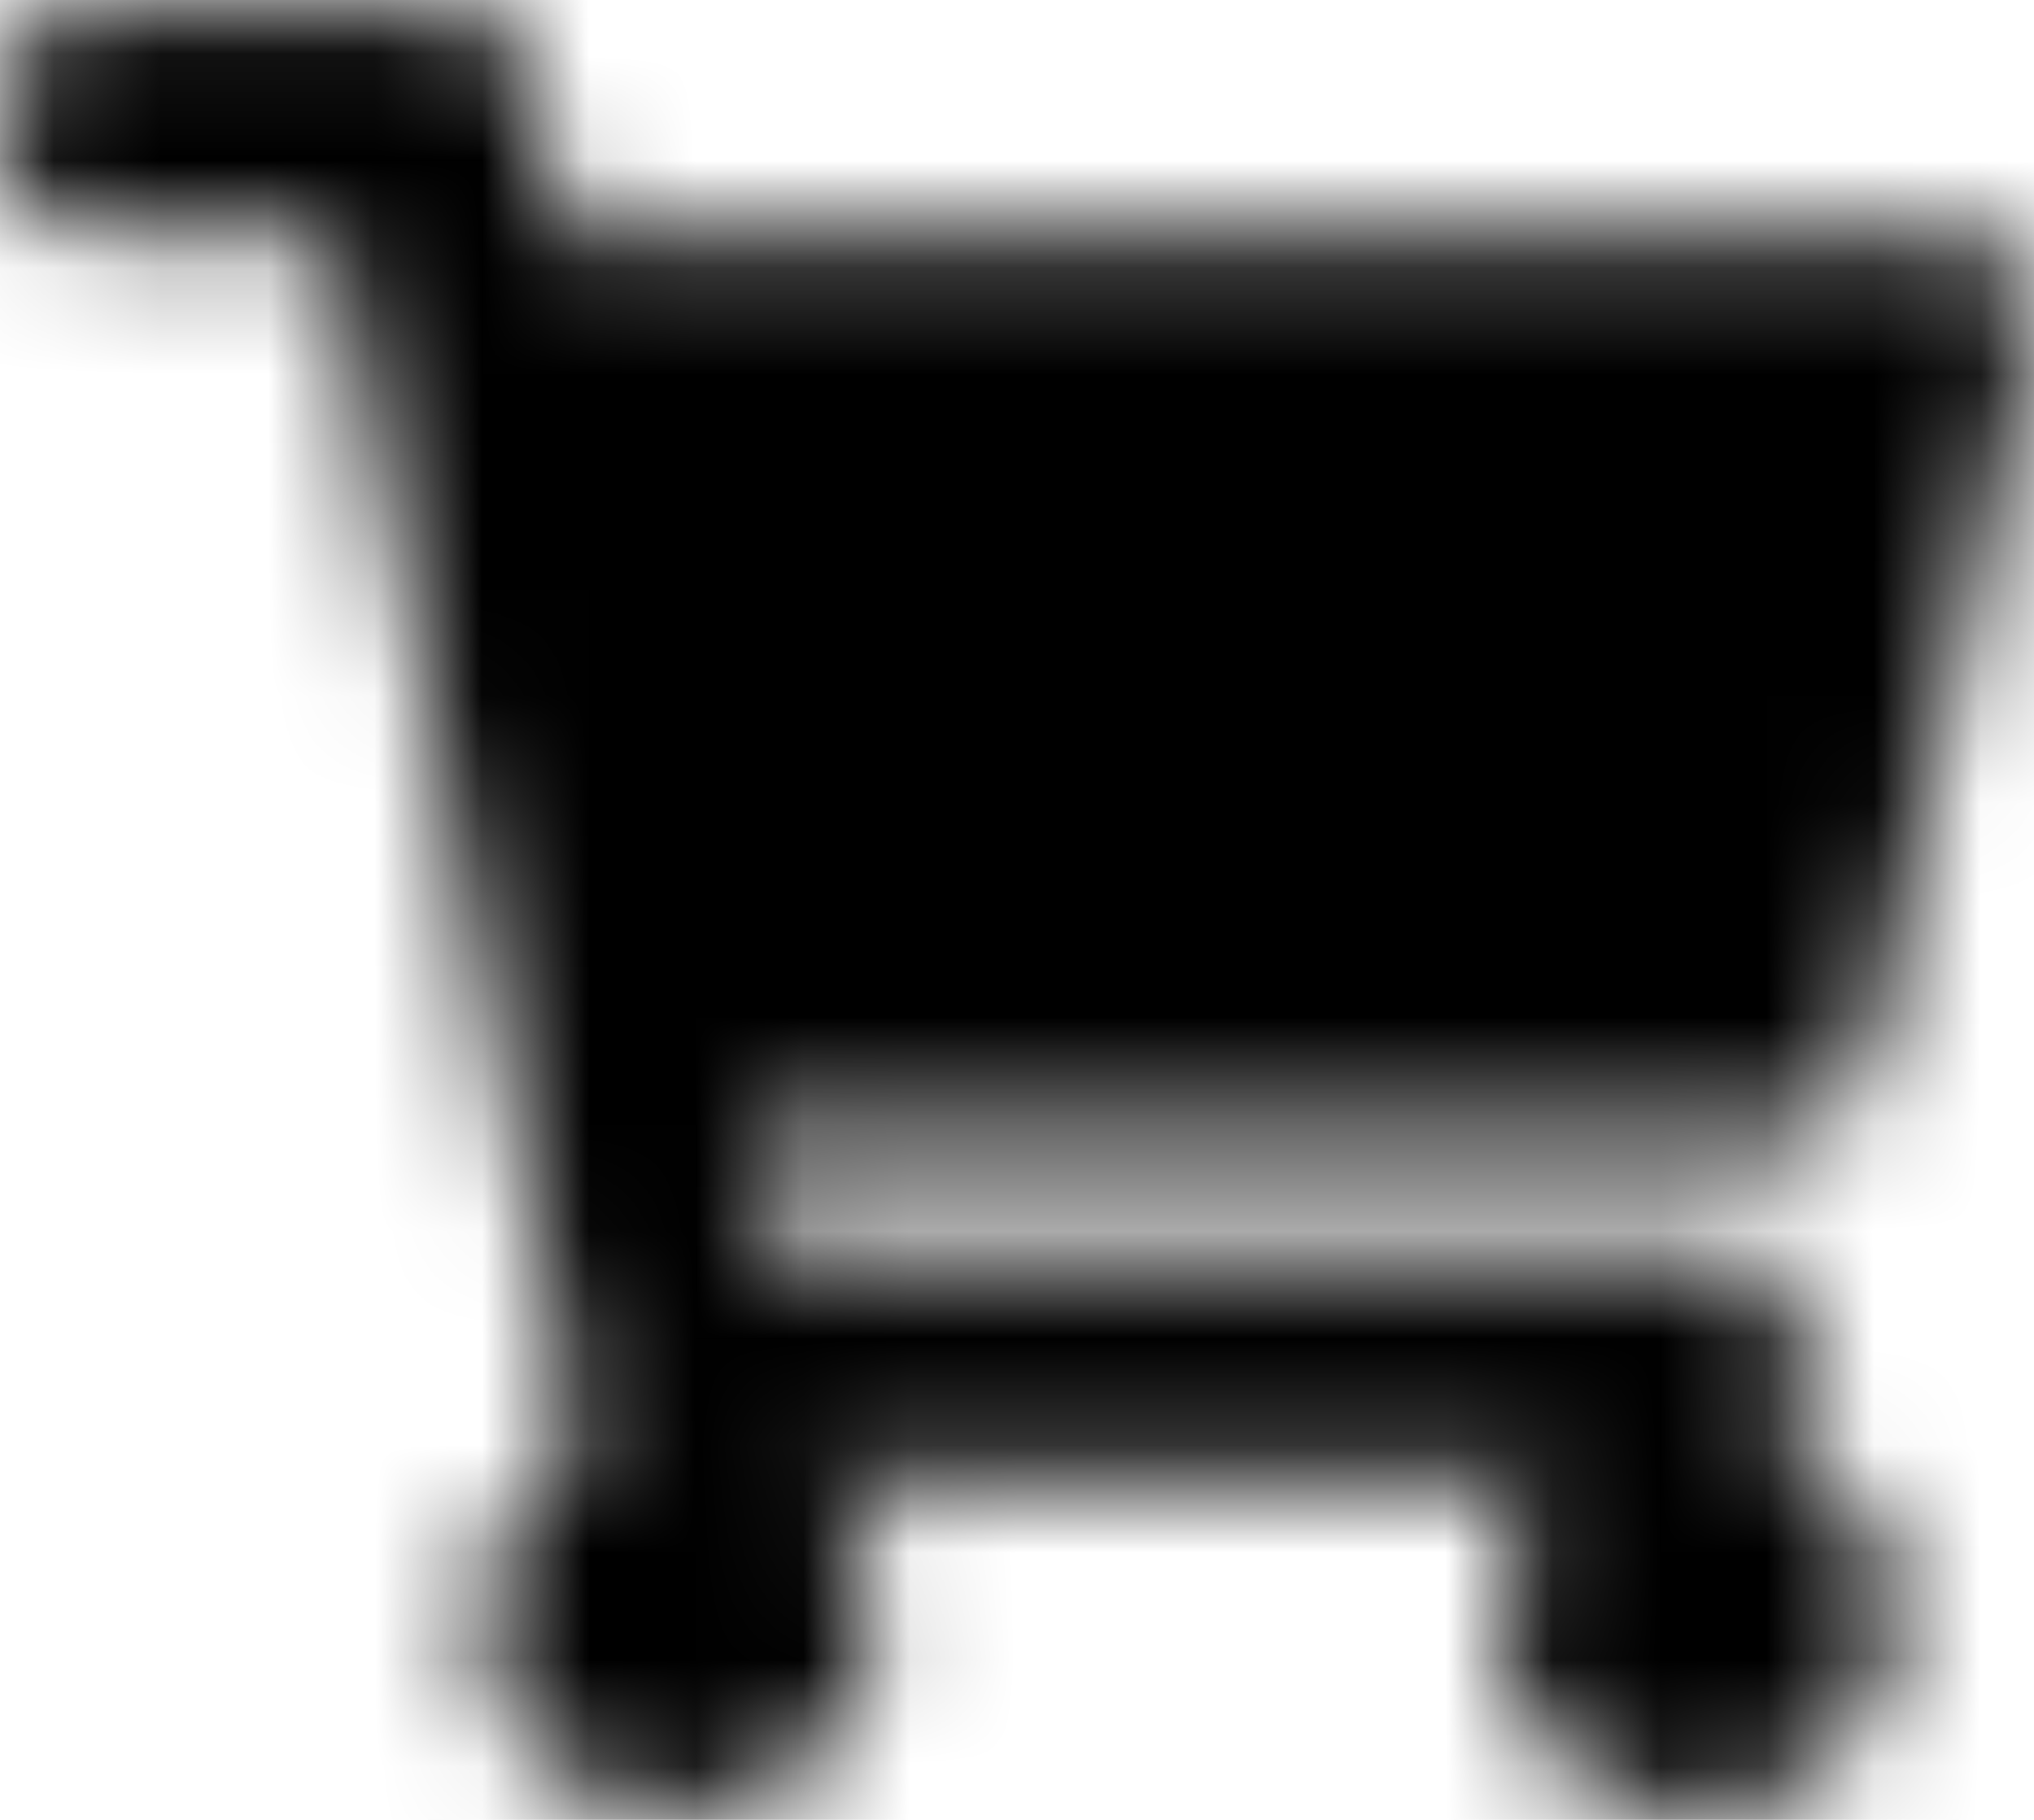 <?xml version="1.0" encoding="UTF-8"?>
<svg width="19px" height="17px" viewBox="0 0 19 17" version="1.1" xmlns="http://www.w3.org/2000/svg" xmlns:xlink="http://www.w3.org/1999/xlink">
    <!-- Generator: Sketch 56.2 (81672) - https://sketch.com -->
    <title>Solid/shopping-cart</title>
    <desc>Created with Sketch.</desc>
    <defs>
        <path d="M17.421,10.995 L18.98,4.134 C19.093,3.638 18.716,3.167 18.208,3.167 L5.252,3.167 L4.949,1.689 C4.874,1.32 4.55,1.056 4.174,1.056 L0.792,1.056 C0.354,1.056 0,1.41 0,1.847 L0,2.375 C0,2.812 0.354,3.167 0.792,3.167 L3.097,3.167 L5.414,14.495 C4.86,14.814 4.486,15.412 4.486,16.097 C4.486,17.117 5.313,17.944 6.333,17.944 C7.354,17.944 8.181,17.117 8.181,16.097 C8.181,15.58 7.968,15.113 7.626,14.778 L14.541,14.778 C14.199,15.113 13.986,15.58 13.986,16.097 C13.986,17.117 14.813,17.944 15.833,17.944 C16.854,17.944 17.681,17.117 17.681,16.097 C17.681,15.366 17.255,14.734 16.639,14.435 L16.821,13.634 C16.933,13.138 16.557,12.667 16.049,12.667 L7.195,12.667 L6.979,11.611 L16.649,11.611 C17.018,11.611 17.339,11.355 17.421,10.995 Z" id="path-1"></path>
    </defs>
    <g id="Symbols" stroke="none" stroke-width="1" fill="none" fill-rule="evenodd">
        <g id="Header-Comp-L" transform="translate(-1066, -82)">
            <g id="HEADER">
                <g transform="translate(0, 20)" id="Solid/shopping-cart">
                    <g transform="translate(1066, 61)">
                        <mask id="mask-2" fill="white">
                            <use xlink:href="#path-1"></use>
                        </mask>
                        <g id="Mask"></g>
                        <g id="Color/Black" mask="url(#mask-2)" fill="#000000" fill-rule="evenodd">
                            <rect id="Black" x="0" y="0" width="19" height="19"></rect>
                        </g>
                    </g>
                </g>
            </g>
        </g>
    </g>
</svg>